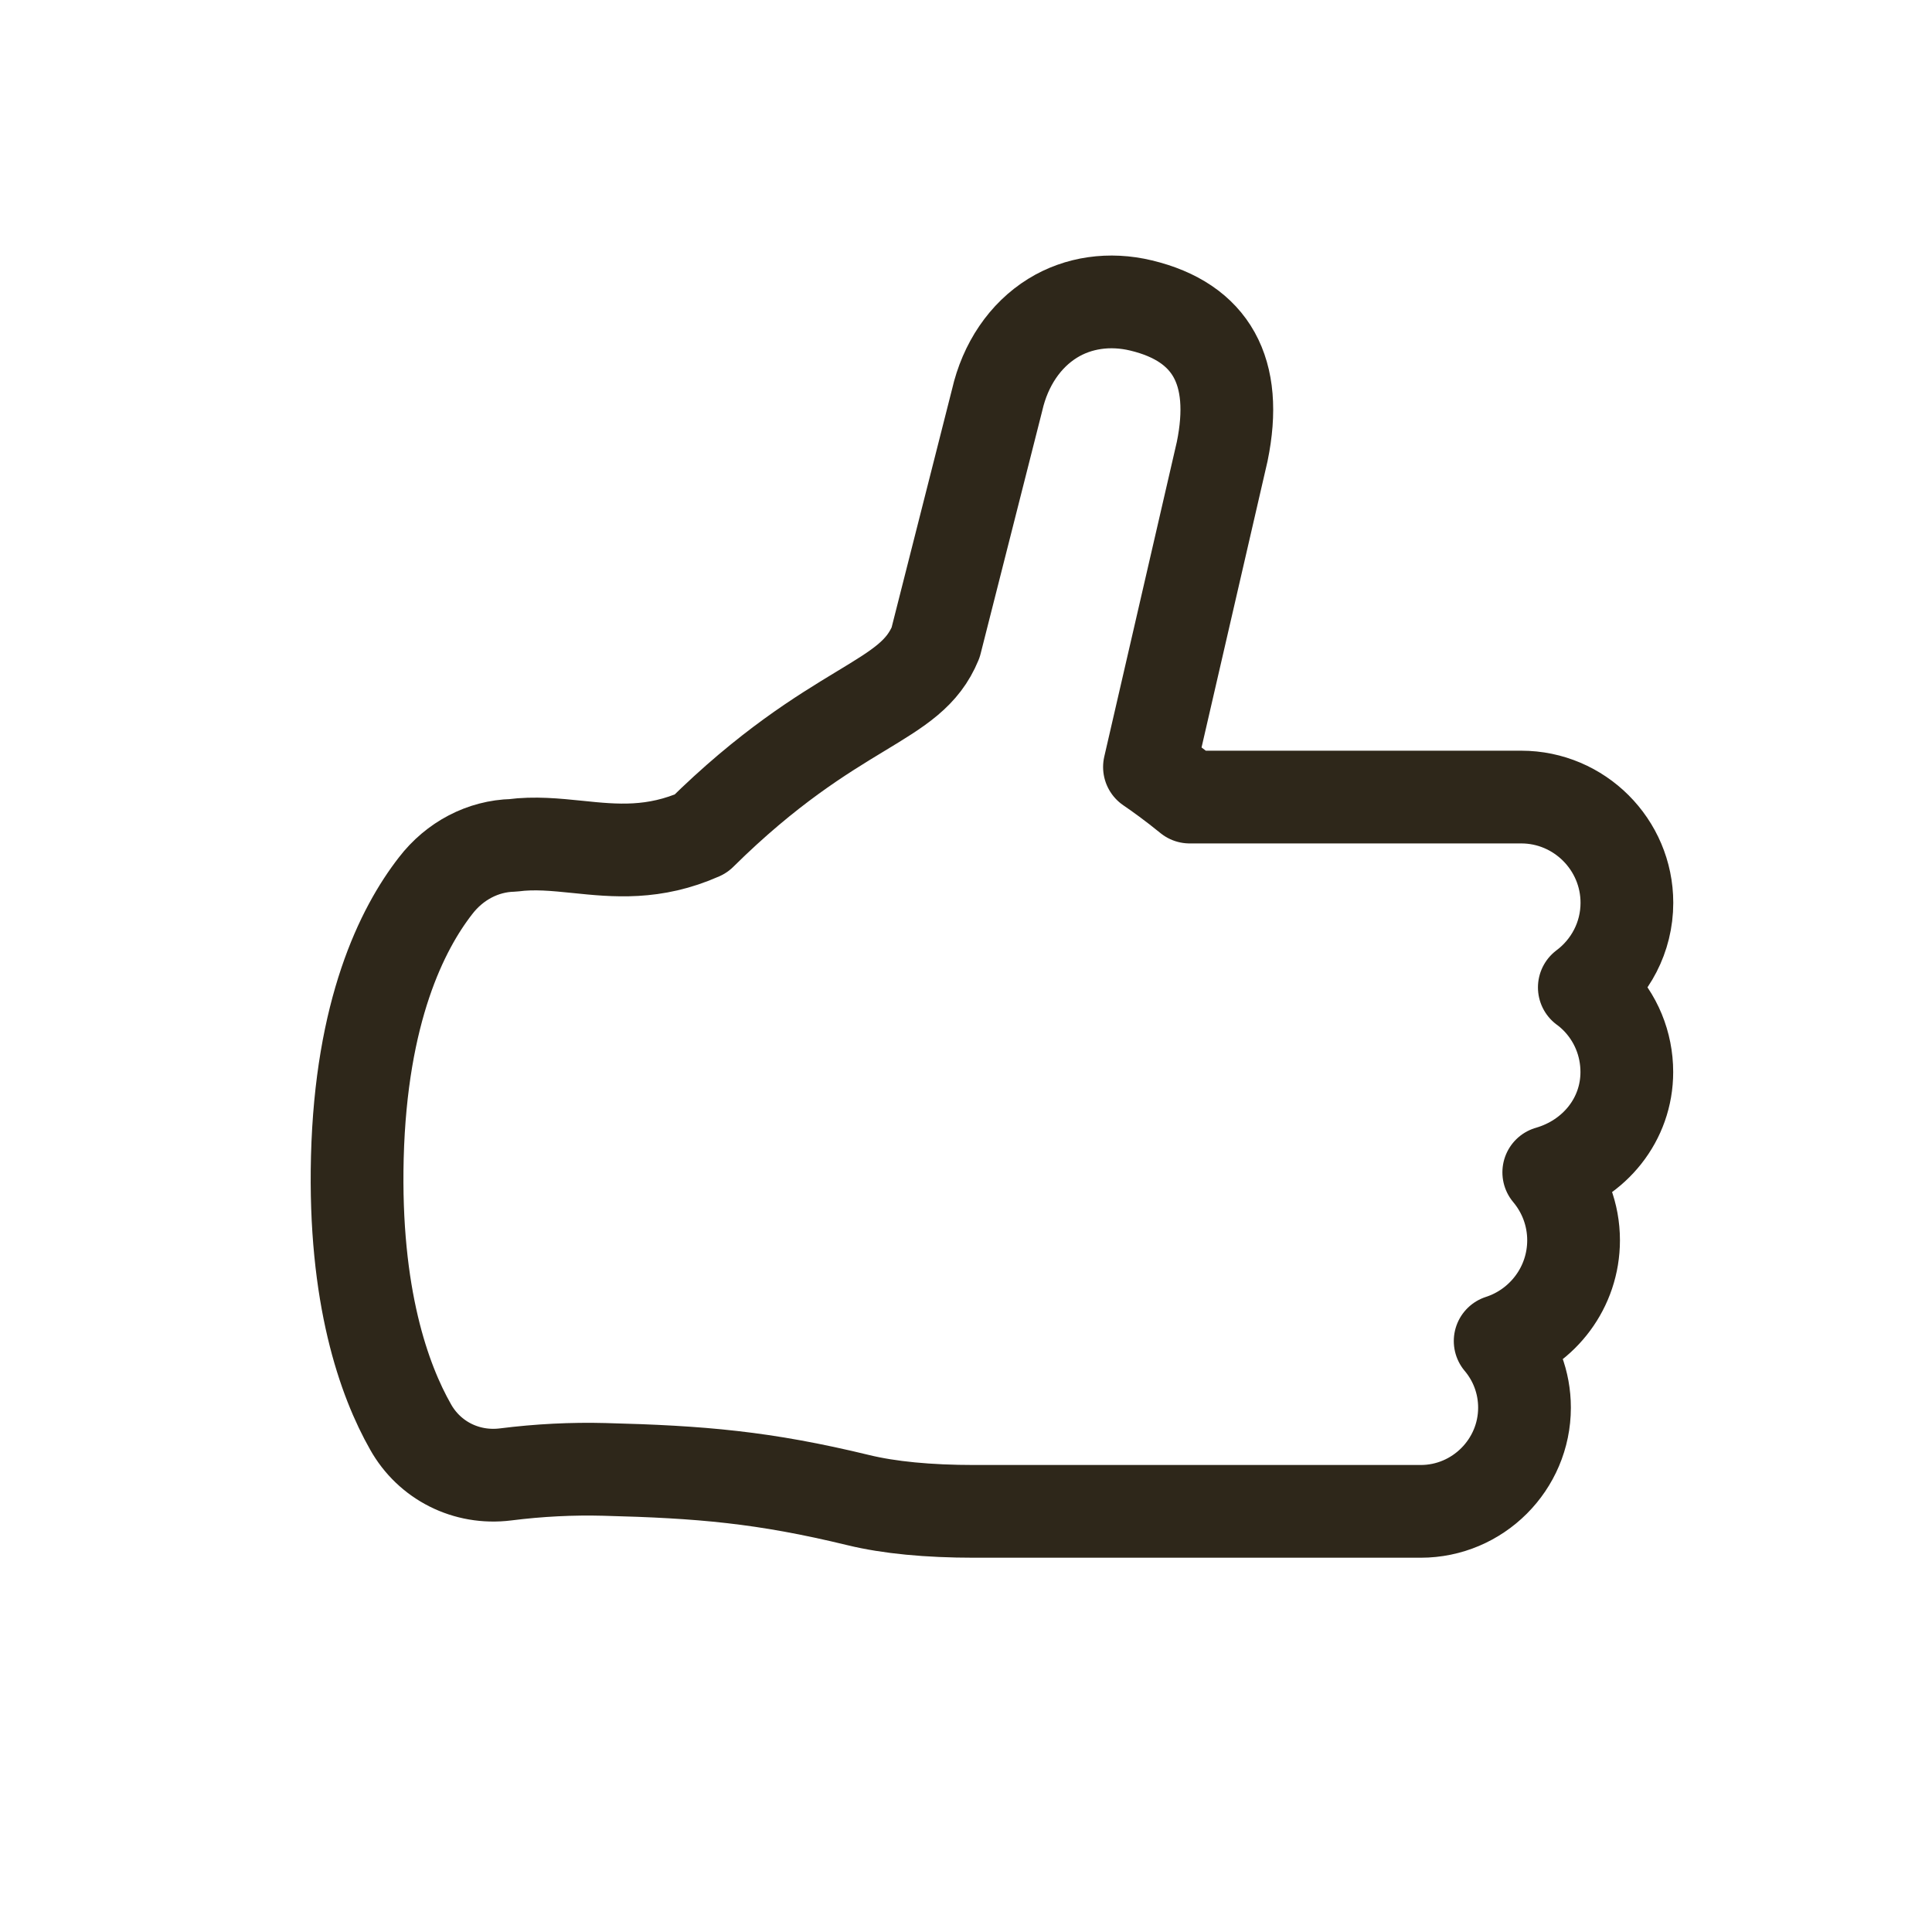 <?xml version="1.0" encoding="utf-8"?>
<!-- Generator: Adobe Illustrator 16.0.3, SVG Export Plug-In . SVG Version: 6.00 Build 0)  -->
<!DOCTYPE svg PUBLIC "-//W3C//DTD SVG 1.1//EN" "http://www.w3.org/Graphics/SVG/1.1/DTD/svg11.dtd">
<svg version="1.1" id="Vrstva_1" xmlns="http://www.w3.org/2000/svg" xmlns:xlink="http://www.w3.org/1999/xlink" x="0px" y="0px"
	 width="25px" height="25px" viewBox="0 0 25 25" enable-background="new 0 0 25 25" xml:space="preserve">
<g>
	<path fill="none" stroke="#2E271A" stroke-width="1.2" stroke-linecap="round" stroke-linejoin="round" stroke-miterlimit="10" d="
		M12.609,19.557c-0.6,0-1.105-0.049-1.5-0.145c-1.228-0.298-2.039-0.366-3.288-0.398c-0.415-0.011-0.845,0.01-1.28,0.065
		c-0.507,0.063-0.985-0.18-1.229-0.616c-0.339-0.597-0.734-1.688-0.688-3.489c0.049-1.891,0.577-2.953,1.012-3.512
		c0.248-0.323,0.614-0.514,1.001-0.523c0.28-0.037,0.552-0.009,0.838,0.02c0.484,0.05,0.986,0.1,1.592-0.169
		c0.869-0.859,1.561-1.279,2.071-1.588c0.499-0.302,0.804-0.487,0.969-0.888l0.796-3.138c0.105-0.46,0.362-0.838,0.718-1.058
		c0.33-0.204,0.738-0.263,1.145-0.165c0.908,0.218,1.262,0.854,1.049,1.89l-0.941,4.082c0.125,0.085,0.31,0.218,0.52,0.389h4.291
		c0.752,0,1.367,0.614,1.367,1.368c0,0.448-0.217,0.845-0.551,1.095c0.053,0.038,0.103,0.082,0.15,0.128
		c0.259,0.259,0.4,0.604,0.4,0.967c0,0.614-0.417,1.127-1.01,1.298c0.199,0.237,0.321,0.544,0.321,0.879
		c0,0.609-0.399,1.126-0.95,1.304c0.196,0.232,0.315,0.533,0.315,0.862c0,0.739-0.604,1.342-1.343,1.342h-5.574
		C12.742,19.557,12.674,19.557,12.609,19.557z"/>
</g>
</svg>
